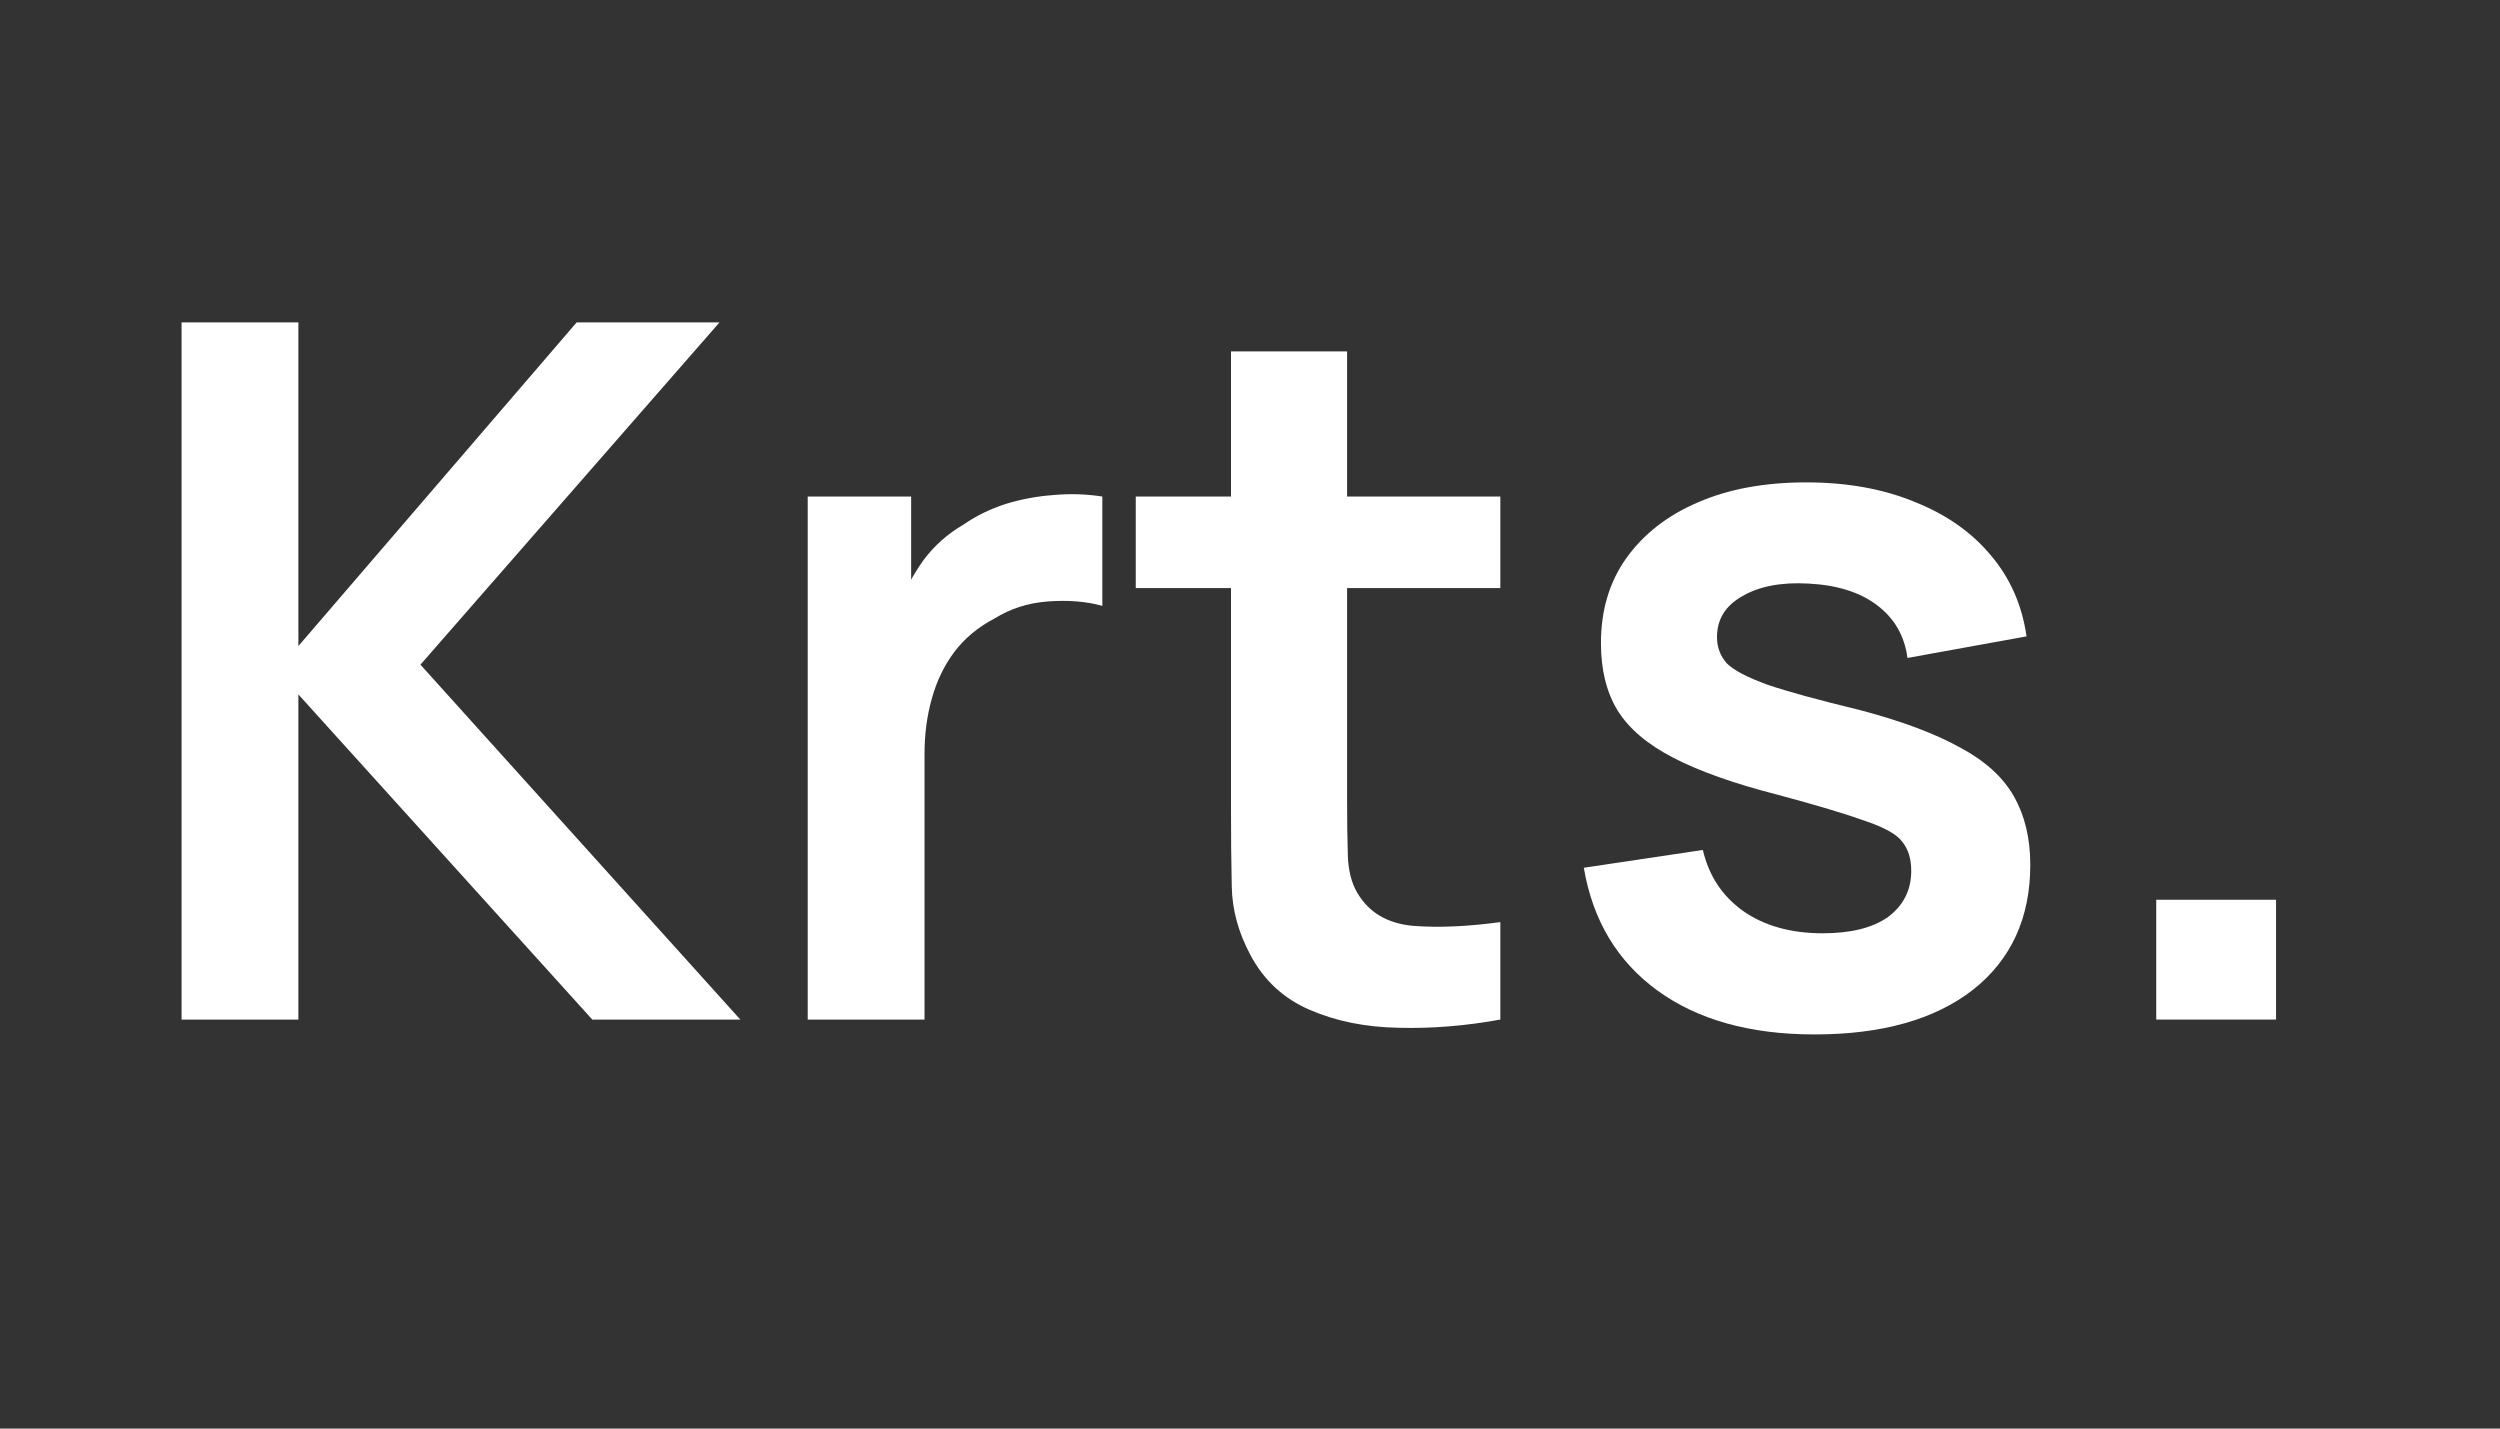 <svg xmlns="http://www.w3.org/2000/svg" xmlns:xlink="http://www.w3.org/1999/xlink" width="70" zoomAndPan="magnify" viewBox="0 0 52.5 30" height="40" preserveAspectRatio="xMidYMid meet" version="1.0"><rect x="0" y="0" width="52.5" height="30" fill="#333333" stroke="none"/><defs><g/></defs><g fill="#ffffff" fill-opacity="1"><g transform="translate(2.391, 21.411)"><g><path d="M 1.422 0 L 1.422 -14.641 L 3.875 -14.641 L 3.875 -7.844 L 9.719 -14.641 L 12.719 -14.641 L 6.438 -7.453 L 13.156 0 L 10.047 0 L 3.875 -6.828 L 3.875 0 Z M 1.422 0 "/></g></g></g><g fill="#ffffff" fill-opacity="1"><g transform="translate(15.54, 21.411)"><g><path d="M 1.422 0 L 1.422 -10.984 L 3.594 -10.984 L 3.594 -8.297 L 3.328 -8.656 C 3.461 -9.02 3.641 -9.352 3.859 -9.656 C 4.086 -9.957 4.363 -10.203 4.688 -10.391 C 4.957 -10.578 5.254 -10.723 5.578 -10.828 C 5.91 -10.93 6.25 -10.992 6.594 -11.016 C 6.938 -11.047 7.273 -11.035 7.609 -10.984 L 7.609 -8.688 C 7.273 -8.781 6.895 -8.812 6.469 -8.781 C 6.051 -8.75 5.676 -8.629 5.344 -8.422 C 5 -8.242 4.719 -8.008 4.5 -7.719 C 4.289 -7.438 4.133 -7.113 4.031 -6.75 C 3.926 -6.383 3.875 -5.992 3.875 -5.578 L 3.875 0 Z M 1.422 0 "/></g></g></g><g fill="#ffffff" fill-opacity="1"><g transform="translate(23.648, 21.411)"><g><path d="M 7.859 0 C 7.129 0.133 6.414 0.191 5.719 0.172 C 5.031 0.16 4.41 0.035 3.859 -0.203 C 3.305 -0.441 2.891 -0.828 2.609 -1.359 C 2.359 -1.828 2.227 -2.305 2.219 -2.797 C 2.207 -3.297 2.203 -3.859 2.203 -4.484 L 2.203 -14.031 L 4.641 -14.031 L 4.641 -4.625 C 4.641 -4.188 4.645 -3.801 4.656 -3.469 C 4.664 -3.133 4.734 -2.863 4.859 -2.656 C 5.098 -2.25 5.484 -2.02 6.016 -1.969 C 6.555 -1.926 7.172 -1.953 7.859 -2.047 Z M 0.203 -9.062 L 0.203 -10.984 L 7.859 -10.984 L 7.859 -9.062 Z M 0.203 -9.062 "/></g></g></g><g fill="#ffffff" fill-opacity="1"><g transform="translate(32.448, 21.411)"><g><path d="M 5.656 0.312 C 4.301 0.312 3.203 0.004 2.359 -0.609 C 1.516 -1.223 1 -2.082 0.812 -3.188 L 3.312 -3.562 C 3.438 -3.02 3.719 -2.594 4.156 -2.281 C 4.602 -1.969 5.16 -1.812 5.828 -1.812 C 6.422 -1.812 6.879 -1.926 7.203 -2.156 C 7.523 -2.395 7.688 -2.719 7.688 -3.125 C 7.688 -3.375 7.625 -3.578 7.5 -3.734 C 7.383 -3.891 7.125 -4.035 6.719 -4.172 C 6.32 -4.316 5.711 -4.5 4.891 -4.719 C 3.961 -4.957 3.227 -5.219 2.688 -5.5 C 2.145 -5.781 1.754 -6.113 1.516 -6.5 C 1.285 -6.883 1.172 -7.352 1.172 -7.906 C 1.172 -8.594 1.348 -9.188 1.703 -9.688 C 2.066 -10.195 2.566 -10.586 3.203 -10.859 C 3.848 -11.141 4.609 -11.281 5.484 -11.281 C 6.336 -11.281 7.094 -11.145 7.75 -10.875 C 8.414 -10.613 8.953 -10.238 9.359 -9.75 C 9.766 -9.27 10.016 -8.703 10.109 -8.047 L 7.609 -7.594 C 7.547 -8.062 7.332 -8.43 6.969 -8.703 C 6.613 -8.973 6.133 -9.125 5.531 -9.156 C 4.957 -9.188 4.492 -9.098 4.141 -8.891 C 3.785 -8.691 3.609 -8.406 3.609 -8.031 C 3.609 -7.82 3.676 -7.641 3.812 -7.484 C 3.957 -7.336 4.242 -7.188 4.672 -7.031 C 5.109 -6.883 5.754 -6.707 6.609 -6.5 C 7.484 -6.27 8.18 -6.008 8.703 -5.719 C 9.234 -5.438 9.613 -5.094 9.844 -4.688 C 10.07 -4.289 10.188 -3.812 10.188 -3.25 C 10.188 -2.133 9.785 -1.258 8.984 -0.625 C 8.18 0 7.07 0.312 5.656 0.312 Z M 5.656 0.312 "/></g></g></g><g fill="#ffffff" fill-opacity="1"><g transform="translate(43.453, 21.411)"><g><path d="M 1.828 0 L 1.828 -2.516 L 4.344 -2.516 L 4.344 0 Z M 1.828 0 "/></g></g></g></svg>